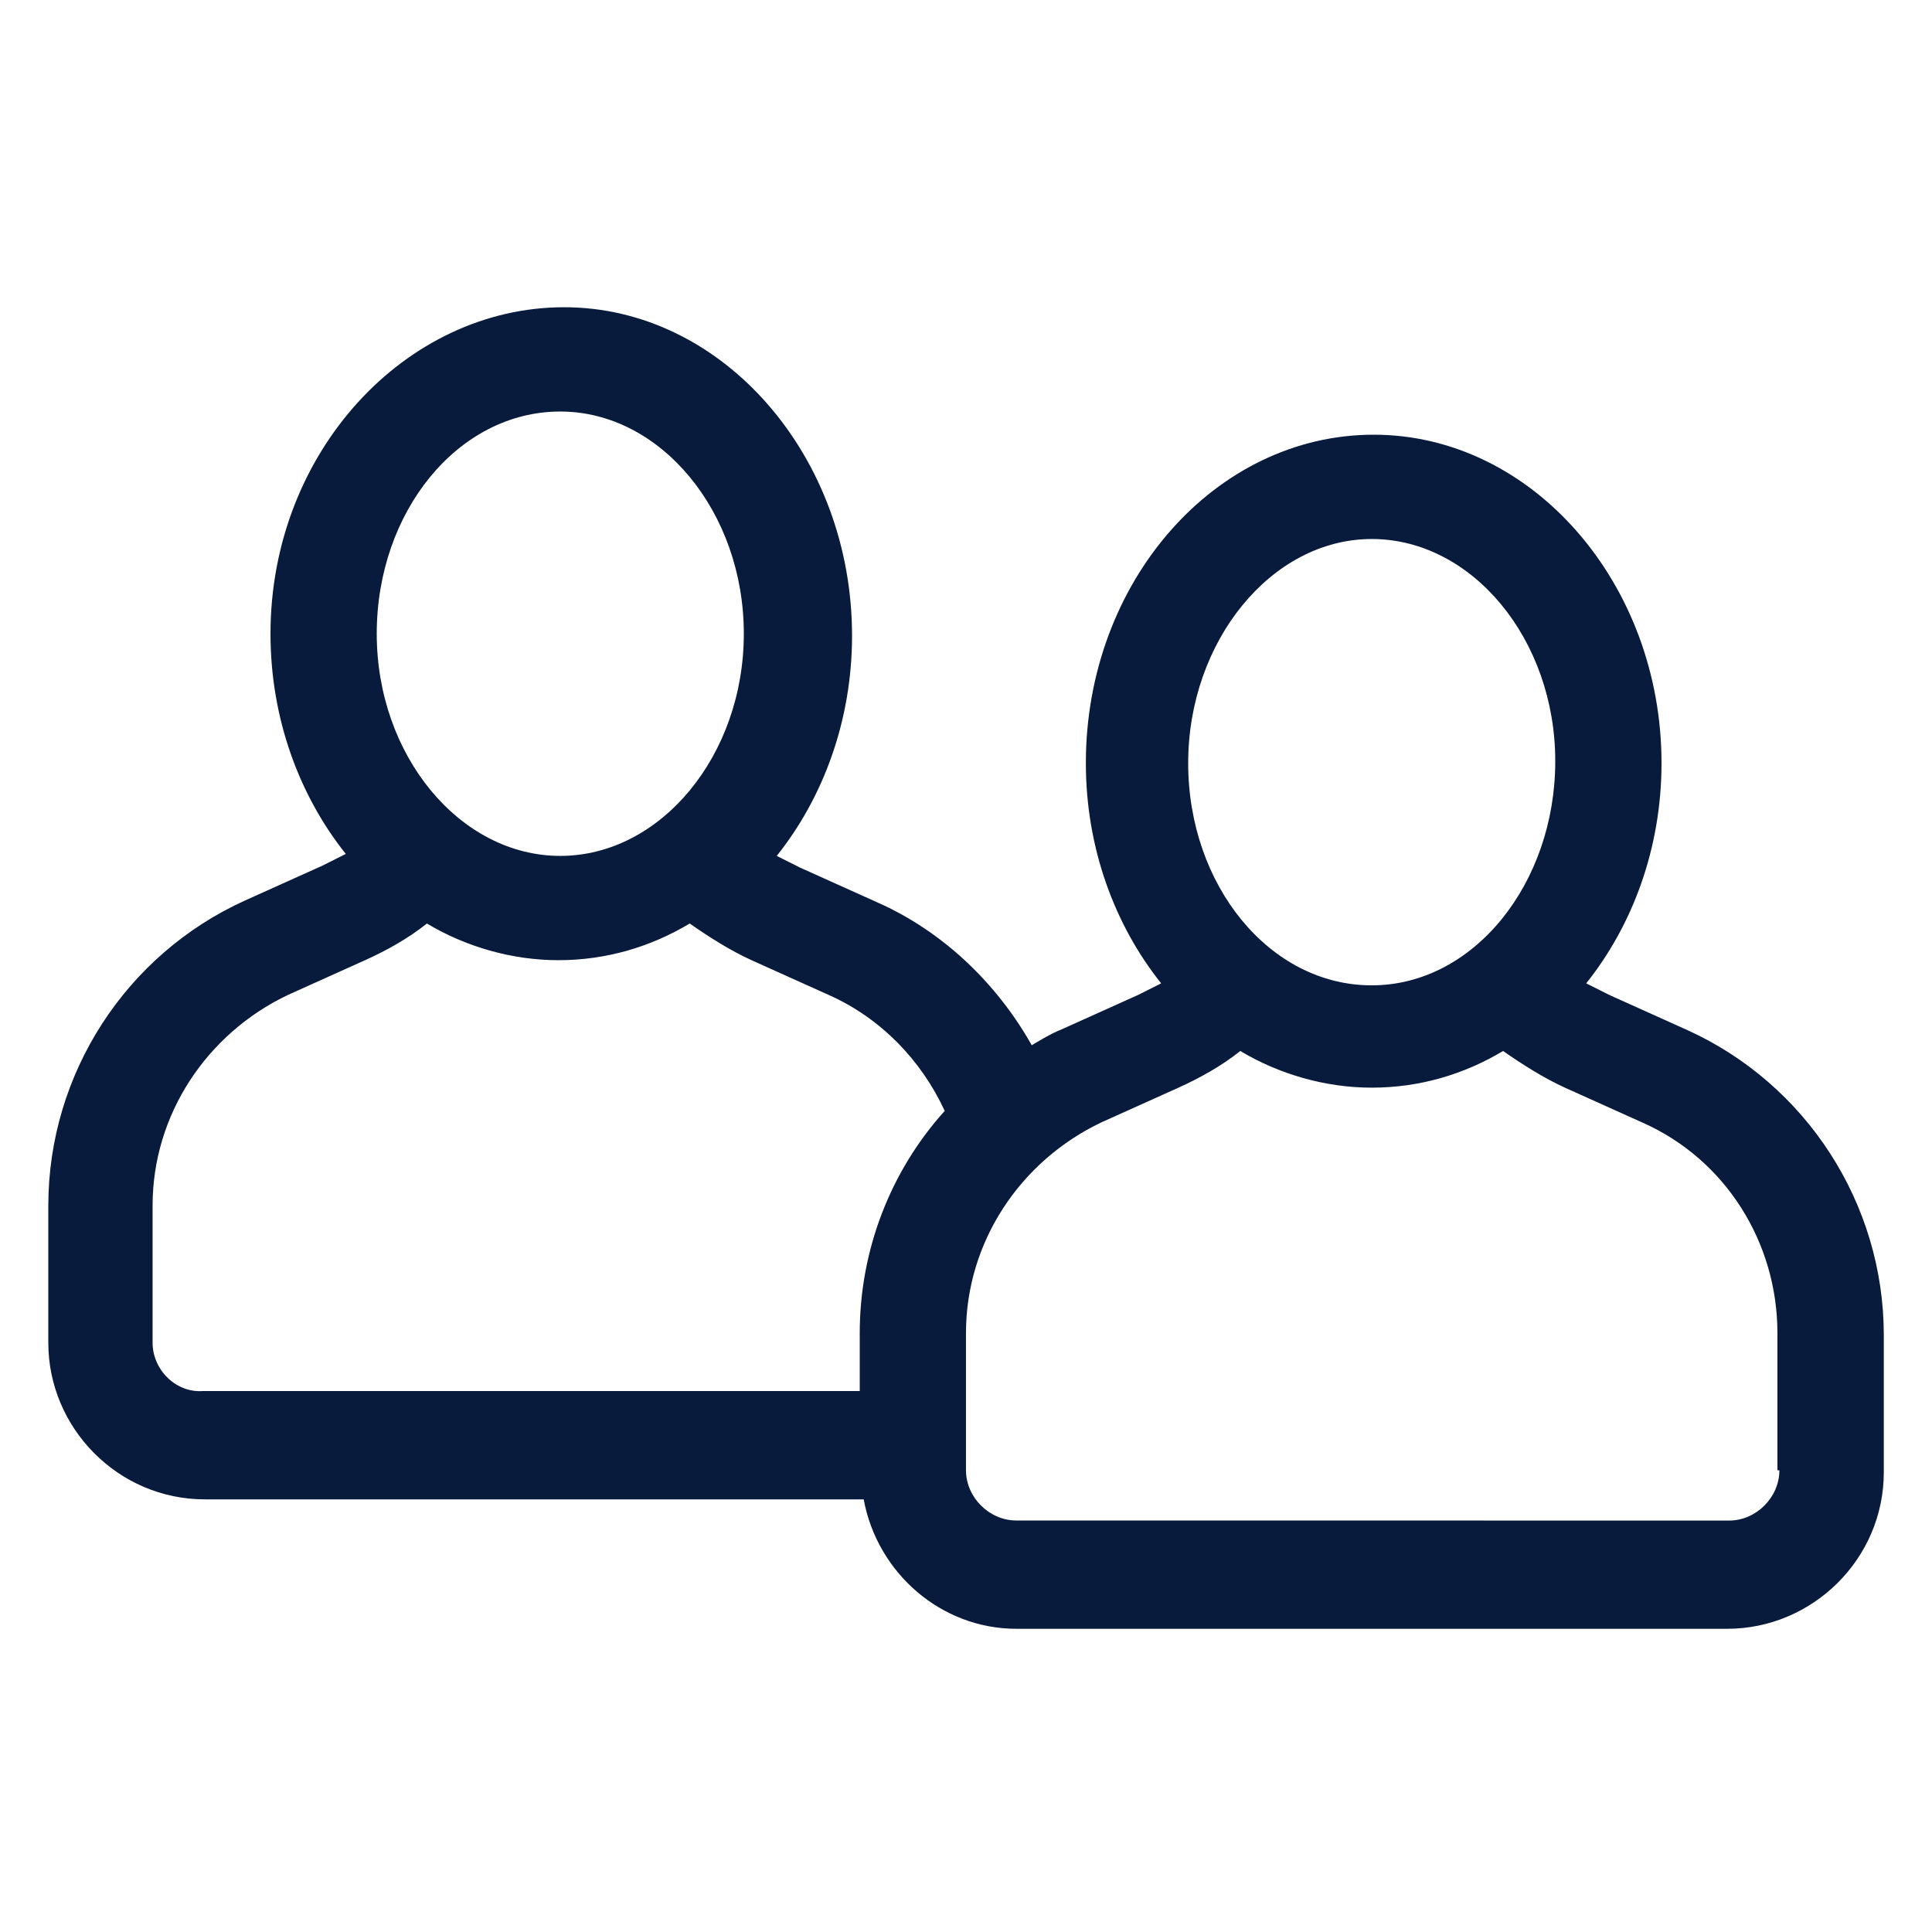 <?xml version="1.0" encoding="UTF-8"?> <svg xmlns="http://www.w3.org/2000/svg" fill="#091B3C" width="100pt" height="100pt" viewBox="0 0 100 100"> <path d="m87.301 53.301-4-1.801c-0.398-0.199-0.801-0.398-1.199-0.602 2.398-3 3.898-7 3.898-11.398 0-9.301-6.699-17-14.898-17-8.199 0-14.898 7.602-14.898 17 0 4.398 1.5 8.398 3.898 11.398-0.398 0.199-0.801 0.398-1.199 0.602l-4 1.801c-0.5 0.199-1 0.5-1.5 0.801-1.801-3.199-4.602-5.898-8-7.398l-4-1.801c-0.398-0.199-0.801-0.398-1.199-0.602 2.398-3 3.898-7 3.898-11.398 0-9.301-6.699-17-14.898-17-8.203-0.004-15.203 7.496-15.203 16.898 0 4.398 1.5 8.398 3.898 11.398-0.398 0.199-0.801 0.398-1.199 0.602l-4 1.801c-6.199 2.801-10.199 9-10.199 15.801v7.102c0 4.398 3.602 8.102 8.102 8.102h34.102c0.699 3.801 4 6.699 7.898 6.699h36.801c4.398 0 8.102-3.602 8.102-8.102v-7.102c-0.004-6.801-4.004-13-10.203-15.801zm-16.301-25.402c5.199 0 9.5 5.199 9.5 11.5 0 6.301-4.199 11.602-9.5 11.602s-9.5-5.199-9.5-11.5 4.301-11.602 9.5-11.602zm-42-6.598c5.199 0 9.5 5.199 9.5 11.5s-4.301 11.5-9.5 11.5-9.5-5.199-9.5-11.5 4.199-11.5 9.5-11.5zm-21.102 48.199v-7.102c0-4.699 2.801-8.898 7-10.898l4-1.801c1.102-0.5 2.199-1.102 3.199-1.898 2 1.199 4.398 1.898 6.801 1.898 2.5 0 4.801-0.699 6.801-1.898 1 0.699 2.102 1.398 3.199 1.898l4 1.801c2.699 1.199 4.801 3.398 6 6-2.801 3.102-4.398 7.199-4.398 11.5v3h-34c-1.398 0.102-2.602-1.102-2.602-2.5zm84.203 6.602c0 1.398-1.199 2.602-2.602 2.602l-36.898-0.004c-1.398 0-2.602-1.199-2.602-2.602v-7.102c0-4.699 2.801-8.898 7-10.898l4-1.801c1.102-0.5 2.199-1.102 3.199-1.898 2 1.199 4.398 1.898 6.801 1.898 2.5 0 4.801-0.699 6.801-1.898 1 0.699 2.102 1.398 3.199 1.898l4 1.801c4.301 1.898 7 6.199 7 10.898v7.106z"></path> </svg> 